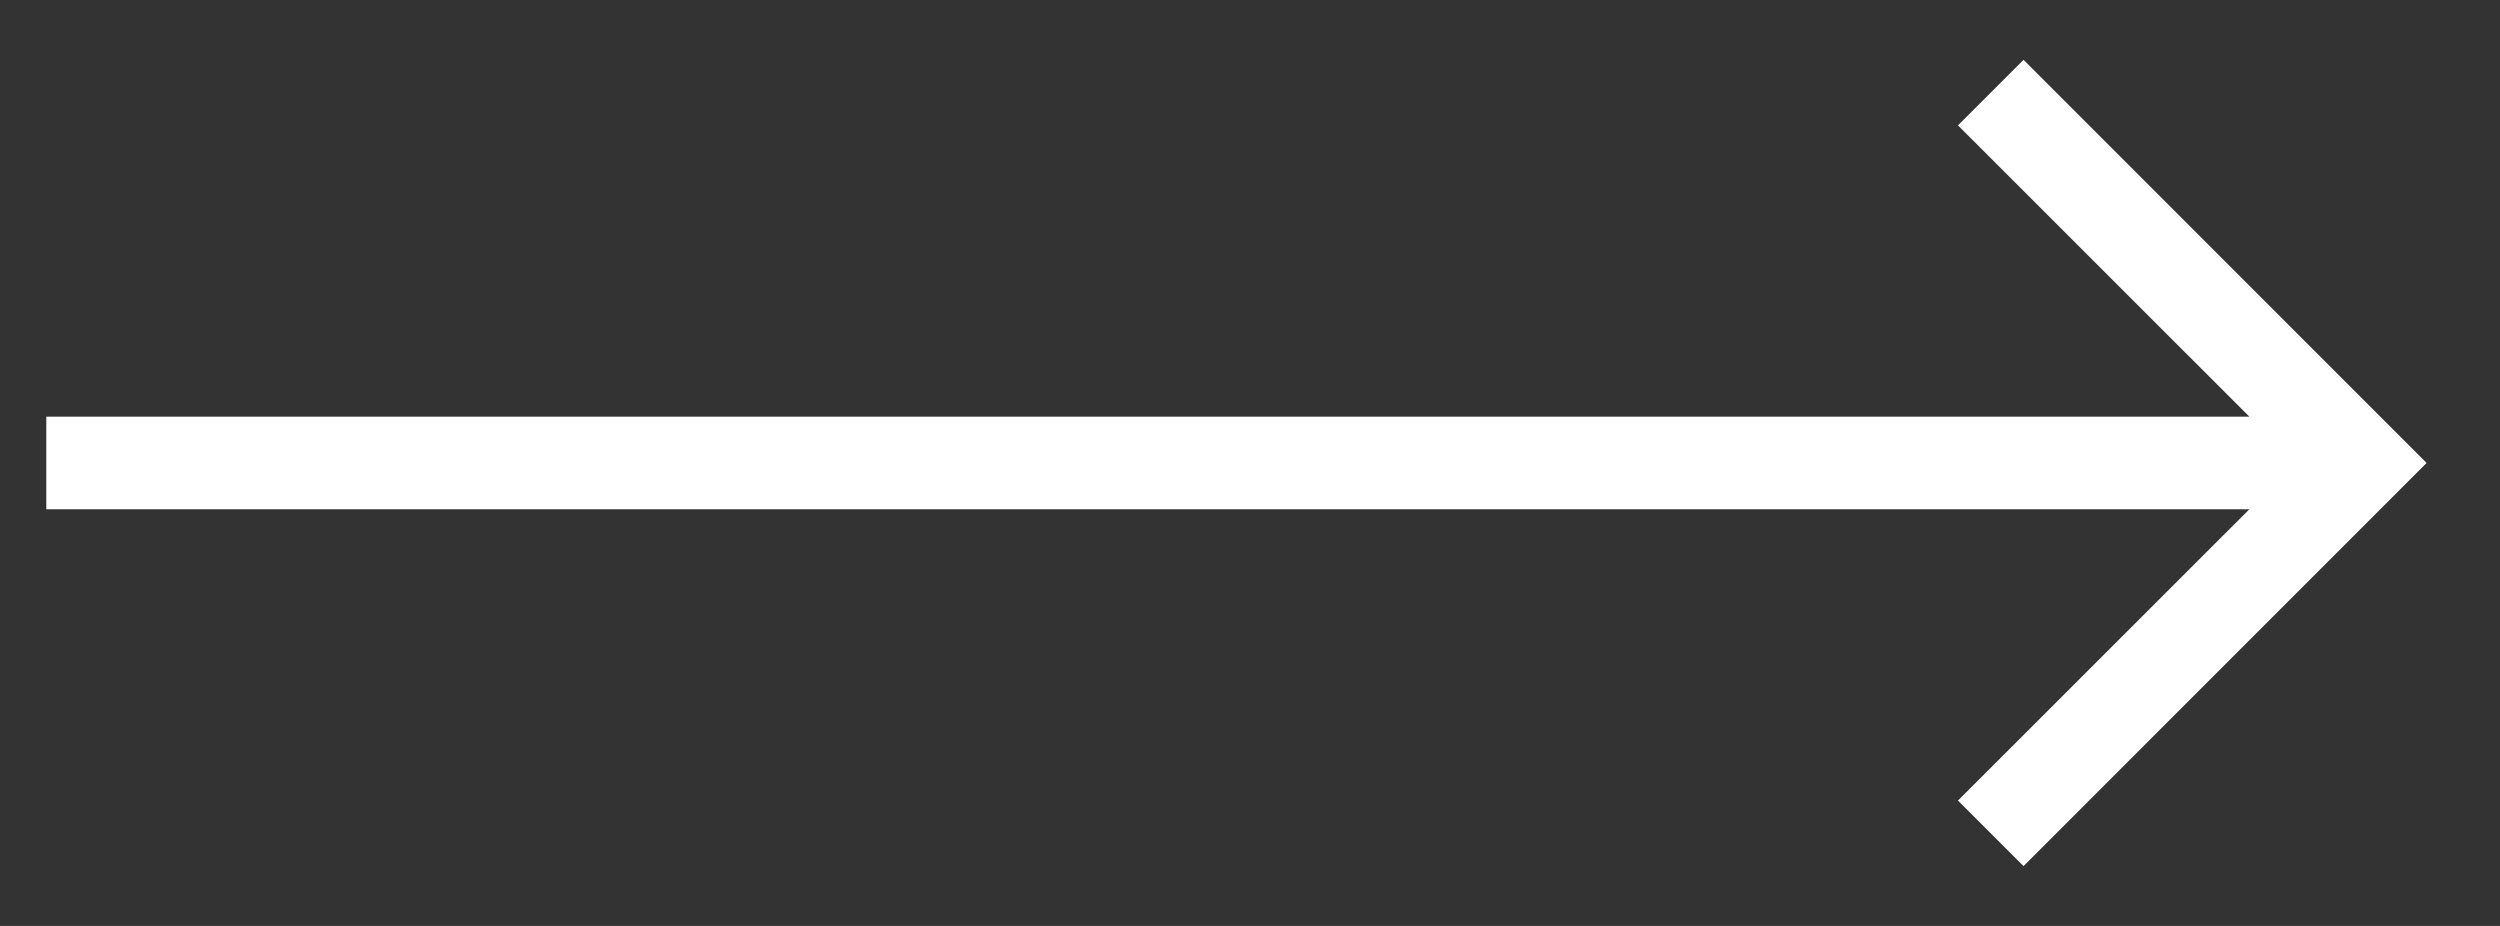 <?xml version="1.0" encoding="UTF-8"?> <svg xmlns="http://www.w3.org/2000/svg" width="27" height="10" viewBox="0 0 27 10" fill="none"><rect x="0" y="0" width="27" height="10" fill="#333333" stroke="none"/> <path fill-rule="evenodd" clip-rule="evenodd" d="M21.854 0.646L26.207 5L21.854 9.354L21.146 8.646L24.293 5.5H0.5V4.5H24.293L21.146 1.354L21.854 0.646Z" fill="white"></path> </svg> 